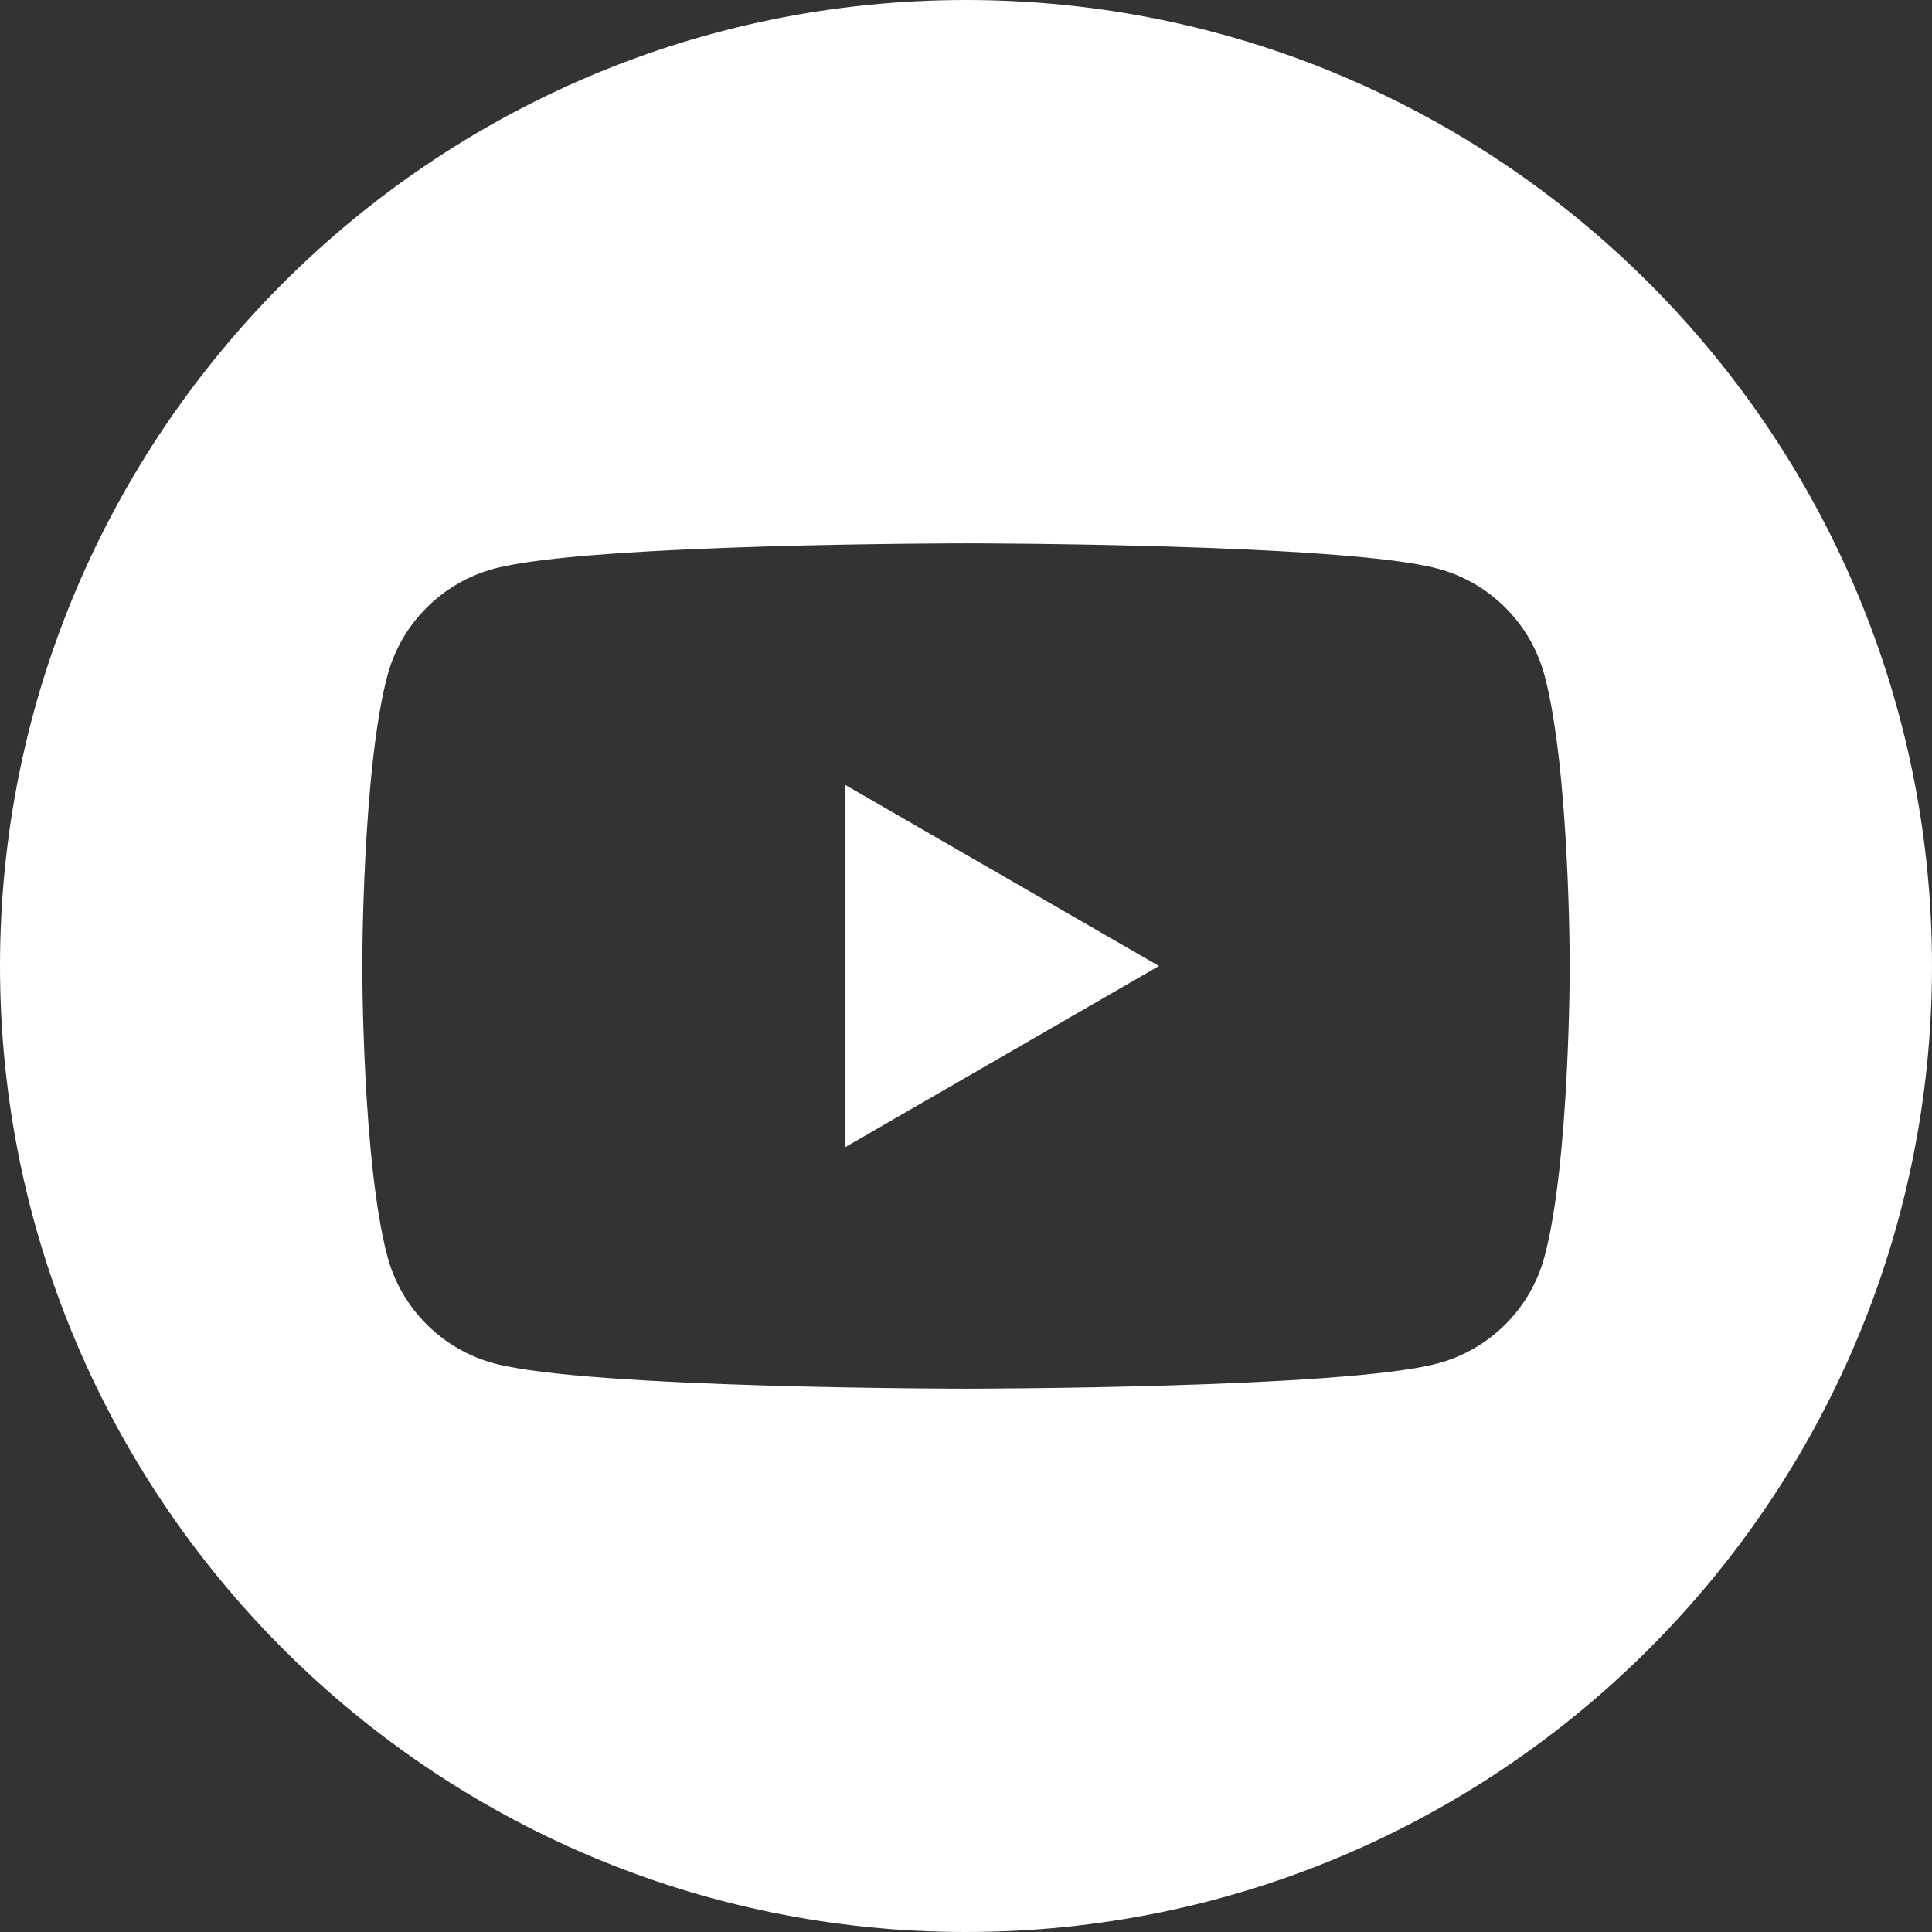 <?xml version="1.0" encoding="UTF-8"?> <svg xmlns="http://www.w3.org/2000/svg" width="34" height="34" viewBox="0 0 34 34" fill="none"><rect x="0" y="0" width="34" height="34" fill="#333333" stroke="none"/> <path fill-rule="evenodd" clip-rule="evenodd" d="M17 0C26.383 0 34 7.617 34 17C34 26.383 26.383 34 17 34C7.617 34 0 26.383 0 17C0 7.617 7.617 0 17 0ZM27.181 11.885C26.937 10.971 26.217 10.251 25.302 10.007C23.645 9.562 17 9.562 17 9.562C17 9.562 10.355 9.562 8.698 10.007C7.783 10.251 7.063 10.971 6.819 11.885C6.375 13.542 6.375 17 6.375 17C6.375 17 6.375 20.458 6.819 22.115C7.063 23.029 7.783 23.749 8.698 23.994C10.355 24.438 17 24.438 17 24.438C17 24.438 23.645 24.438 25.302 23.994C26.217 23.749 26.937 23.029 27.181 22.115C27.625 20.458 27.625 17 27.625 17C27.625 17 27.625 13.542 27.181 11.885ZM14.875 20.188V13.813L20.396 17L14.875 20.188V20.188Z" fill="white"></path> </svg> 